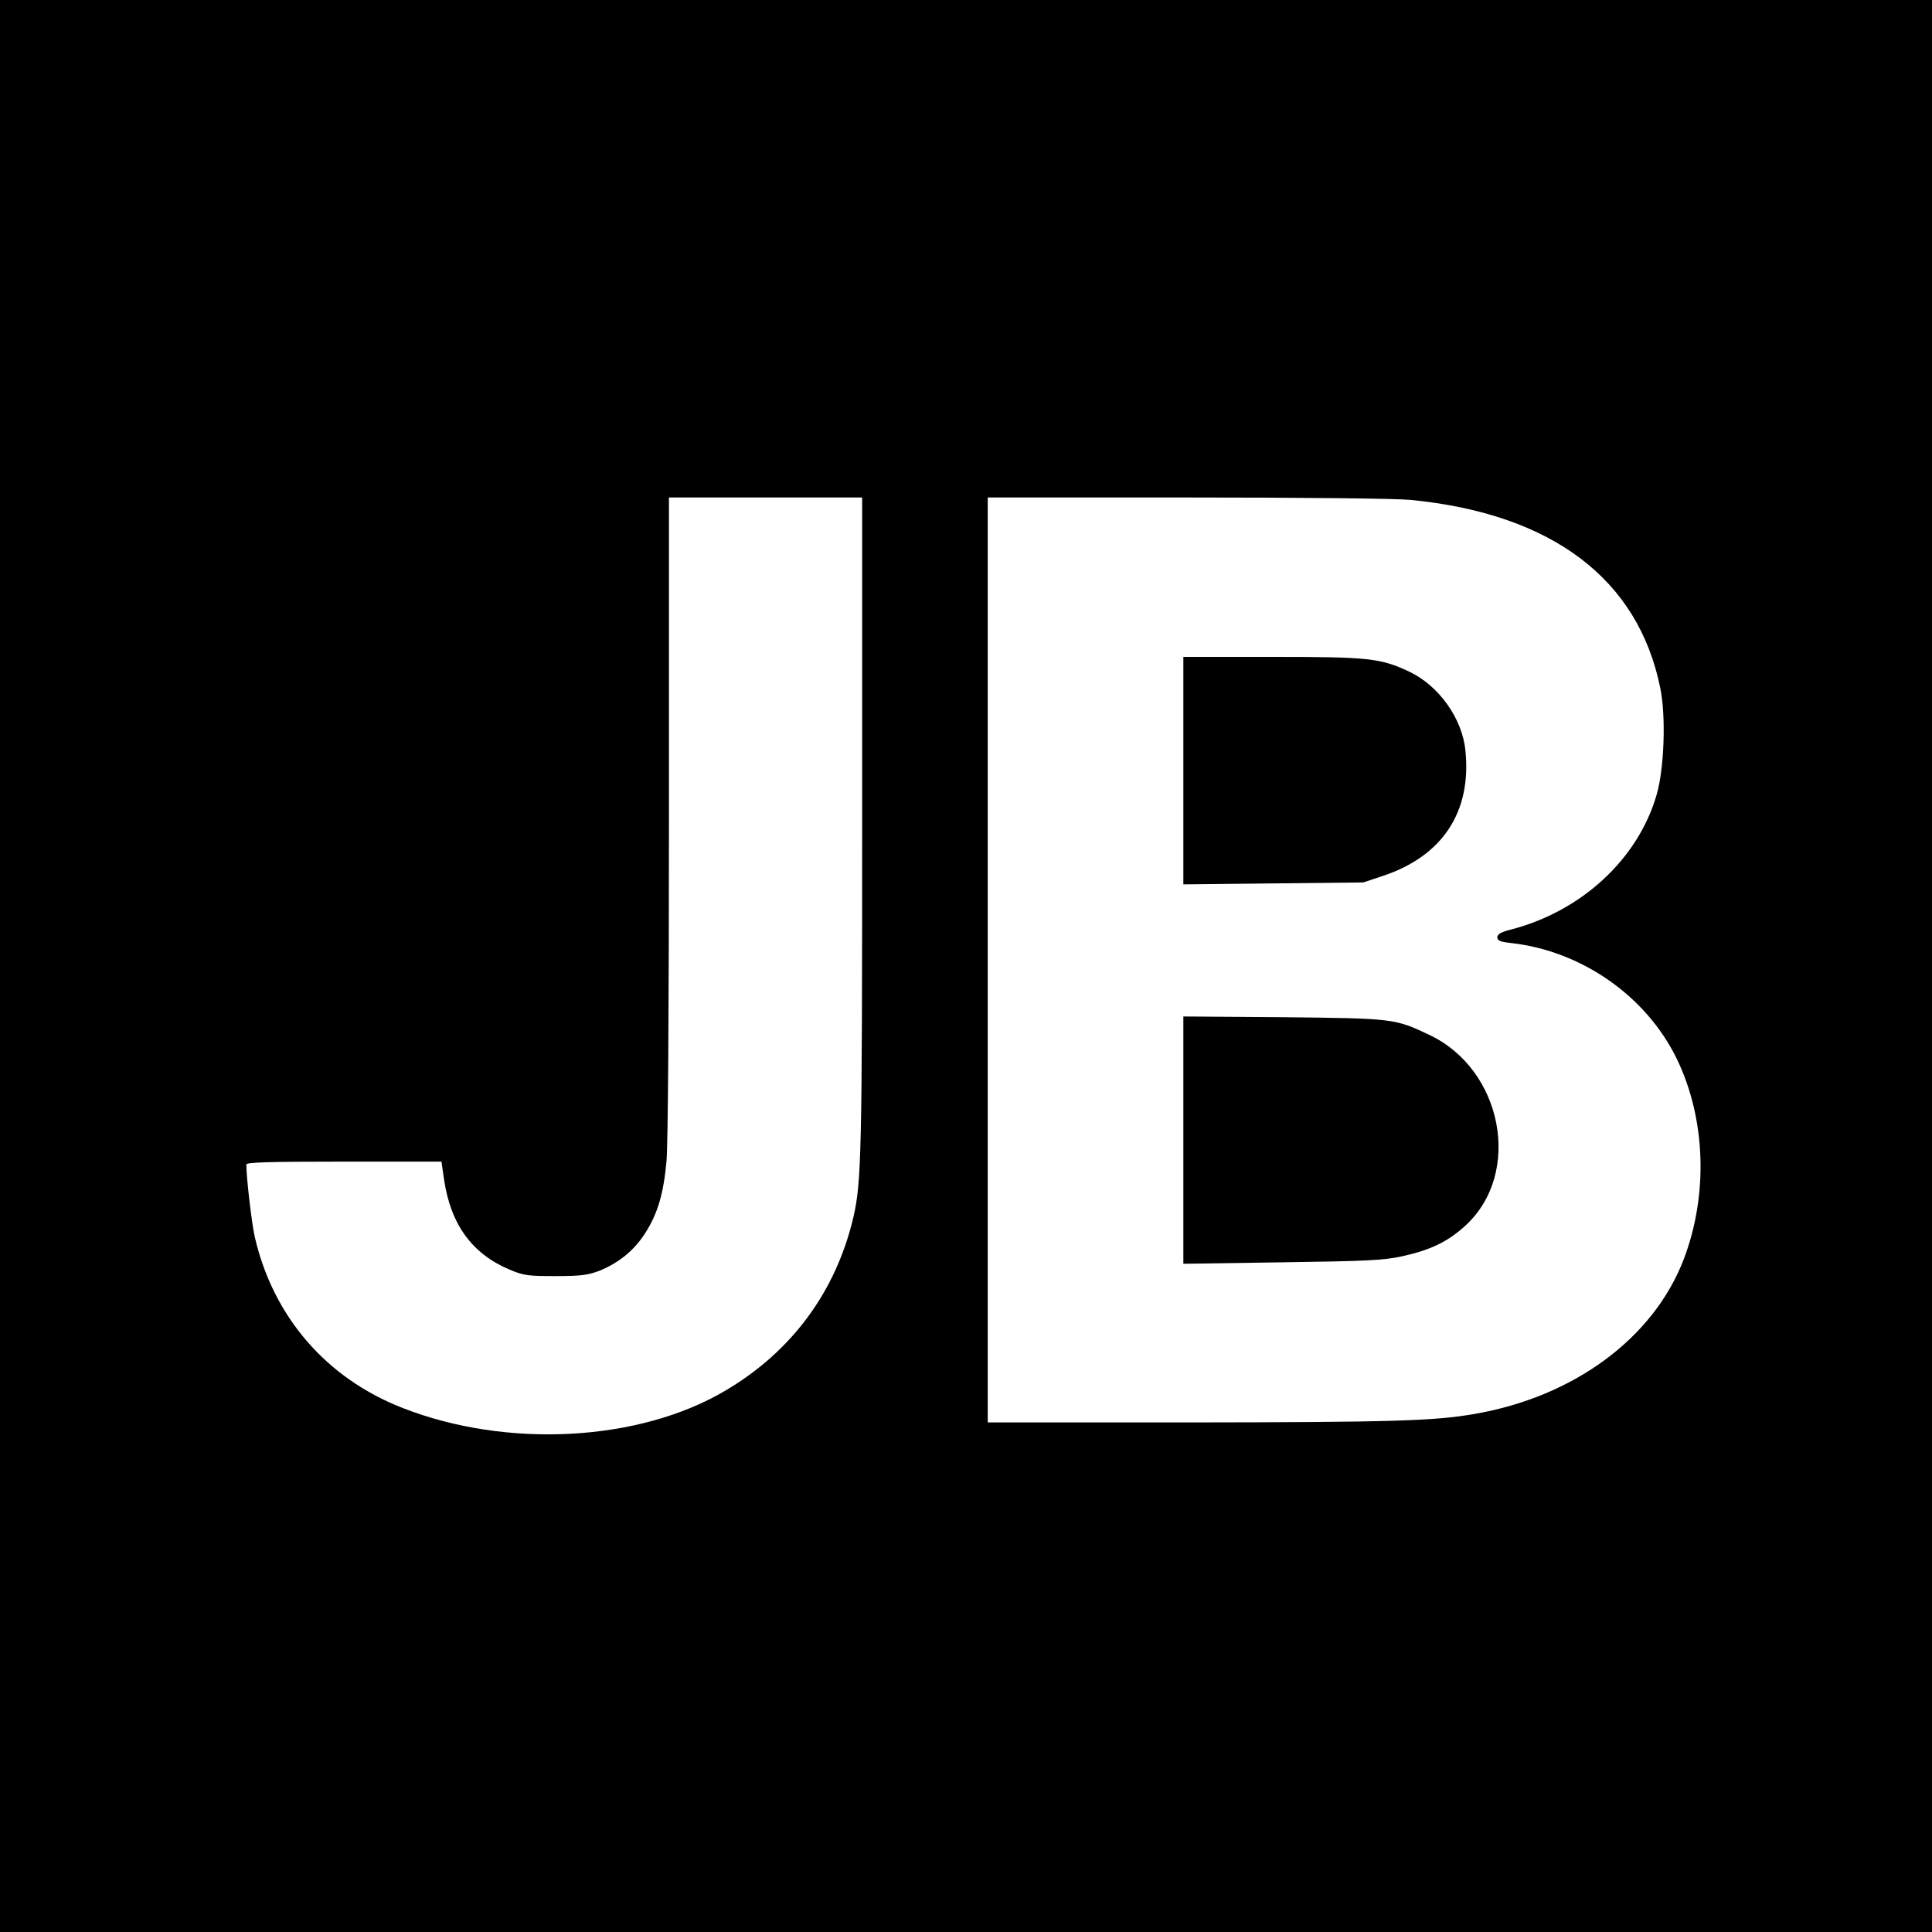<?xml version="1.0" standalone="no"?>
<!DOCTYPE svg PUBLIC "-//W3C//DTD SVG 20010904//EN"
 "http://www.w3.org/TR/2001/REC-SVG-20010904/DTD/svg10.dtd">
<svg version="1.0" xmlns="http://www.w3.org/2000/svg"
 width="800pt" height="800pt" viewBox="0 0 800 800"
 preserveAspectRatio="xMidYMid meet">
<g transform="translate(0,800) scale(0.1,-0.1)"
fill="#000000" stroke="none">
<path d="M0 4000 l0 -4000 4000 0 4000 0 0 4000 0 4000 -4000 0 -4000 0 0
-4000z m3570 586 c0 -1360 -3 -1480 -36 -1625 -72 -308 -255 -557 -530 -719
-357 -212 -906 -241 -1337 -72 -316 123 -536 378 -612 708 -12 51 -35 245 -35
300 0 9 87 12 404 12 l404 0 11 -76 c28 -186 117 -307 273 -372 57 -24 76 -26
188 -26 105 0 134 4 182 22 79 32 144 84 189 155 52 80 77 165 89 301 6 66 10
647 10 1429 l0 1317 400 0 400 0 0 -1354z m2271 1344 c585 -57 943 -327 1034
-780 24 -117 16 -333 -15 -440 -77 -268 -313 -485 -607 -560 -39 -10 -53 -19
-53 -31 0 -14 12 -19 58 -24 292 -33 559 -220 685 -479 121 -249 131 -565 28
-833 -126 -325 -454 -567 -866 -638 -168 -29 -339 -34 -1177 -35 l-838 0 0
1915 0 1915 824 0 c479 0 867 -4 927 -10z"/>
<path d="M4900 4809 l0 -471 373 4 372 4 81 27 c247 82 368 265 342 519 -13
133 -110 269 -233 327 -119 56 -168 61 -567 61 l-368 0 0 -471z"/>
<path d="M4900 3279 l0 -512 408 6 c351 5 419 8 498 25 118 26 191 61 264 129
234 217 152 645 -152 788 -143 68 -150 68 -605 73 l-413 3 0 -512z"/>
</g>
</svg>
